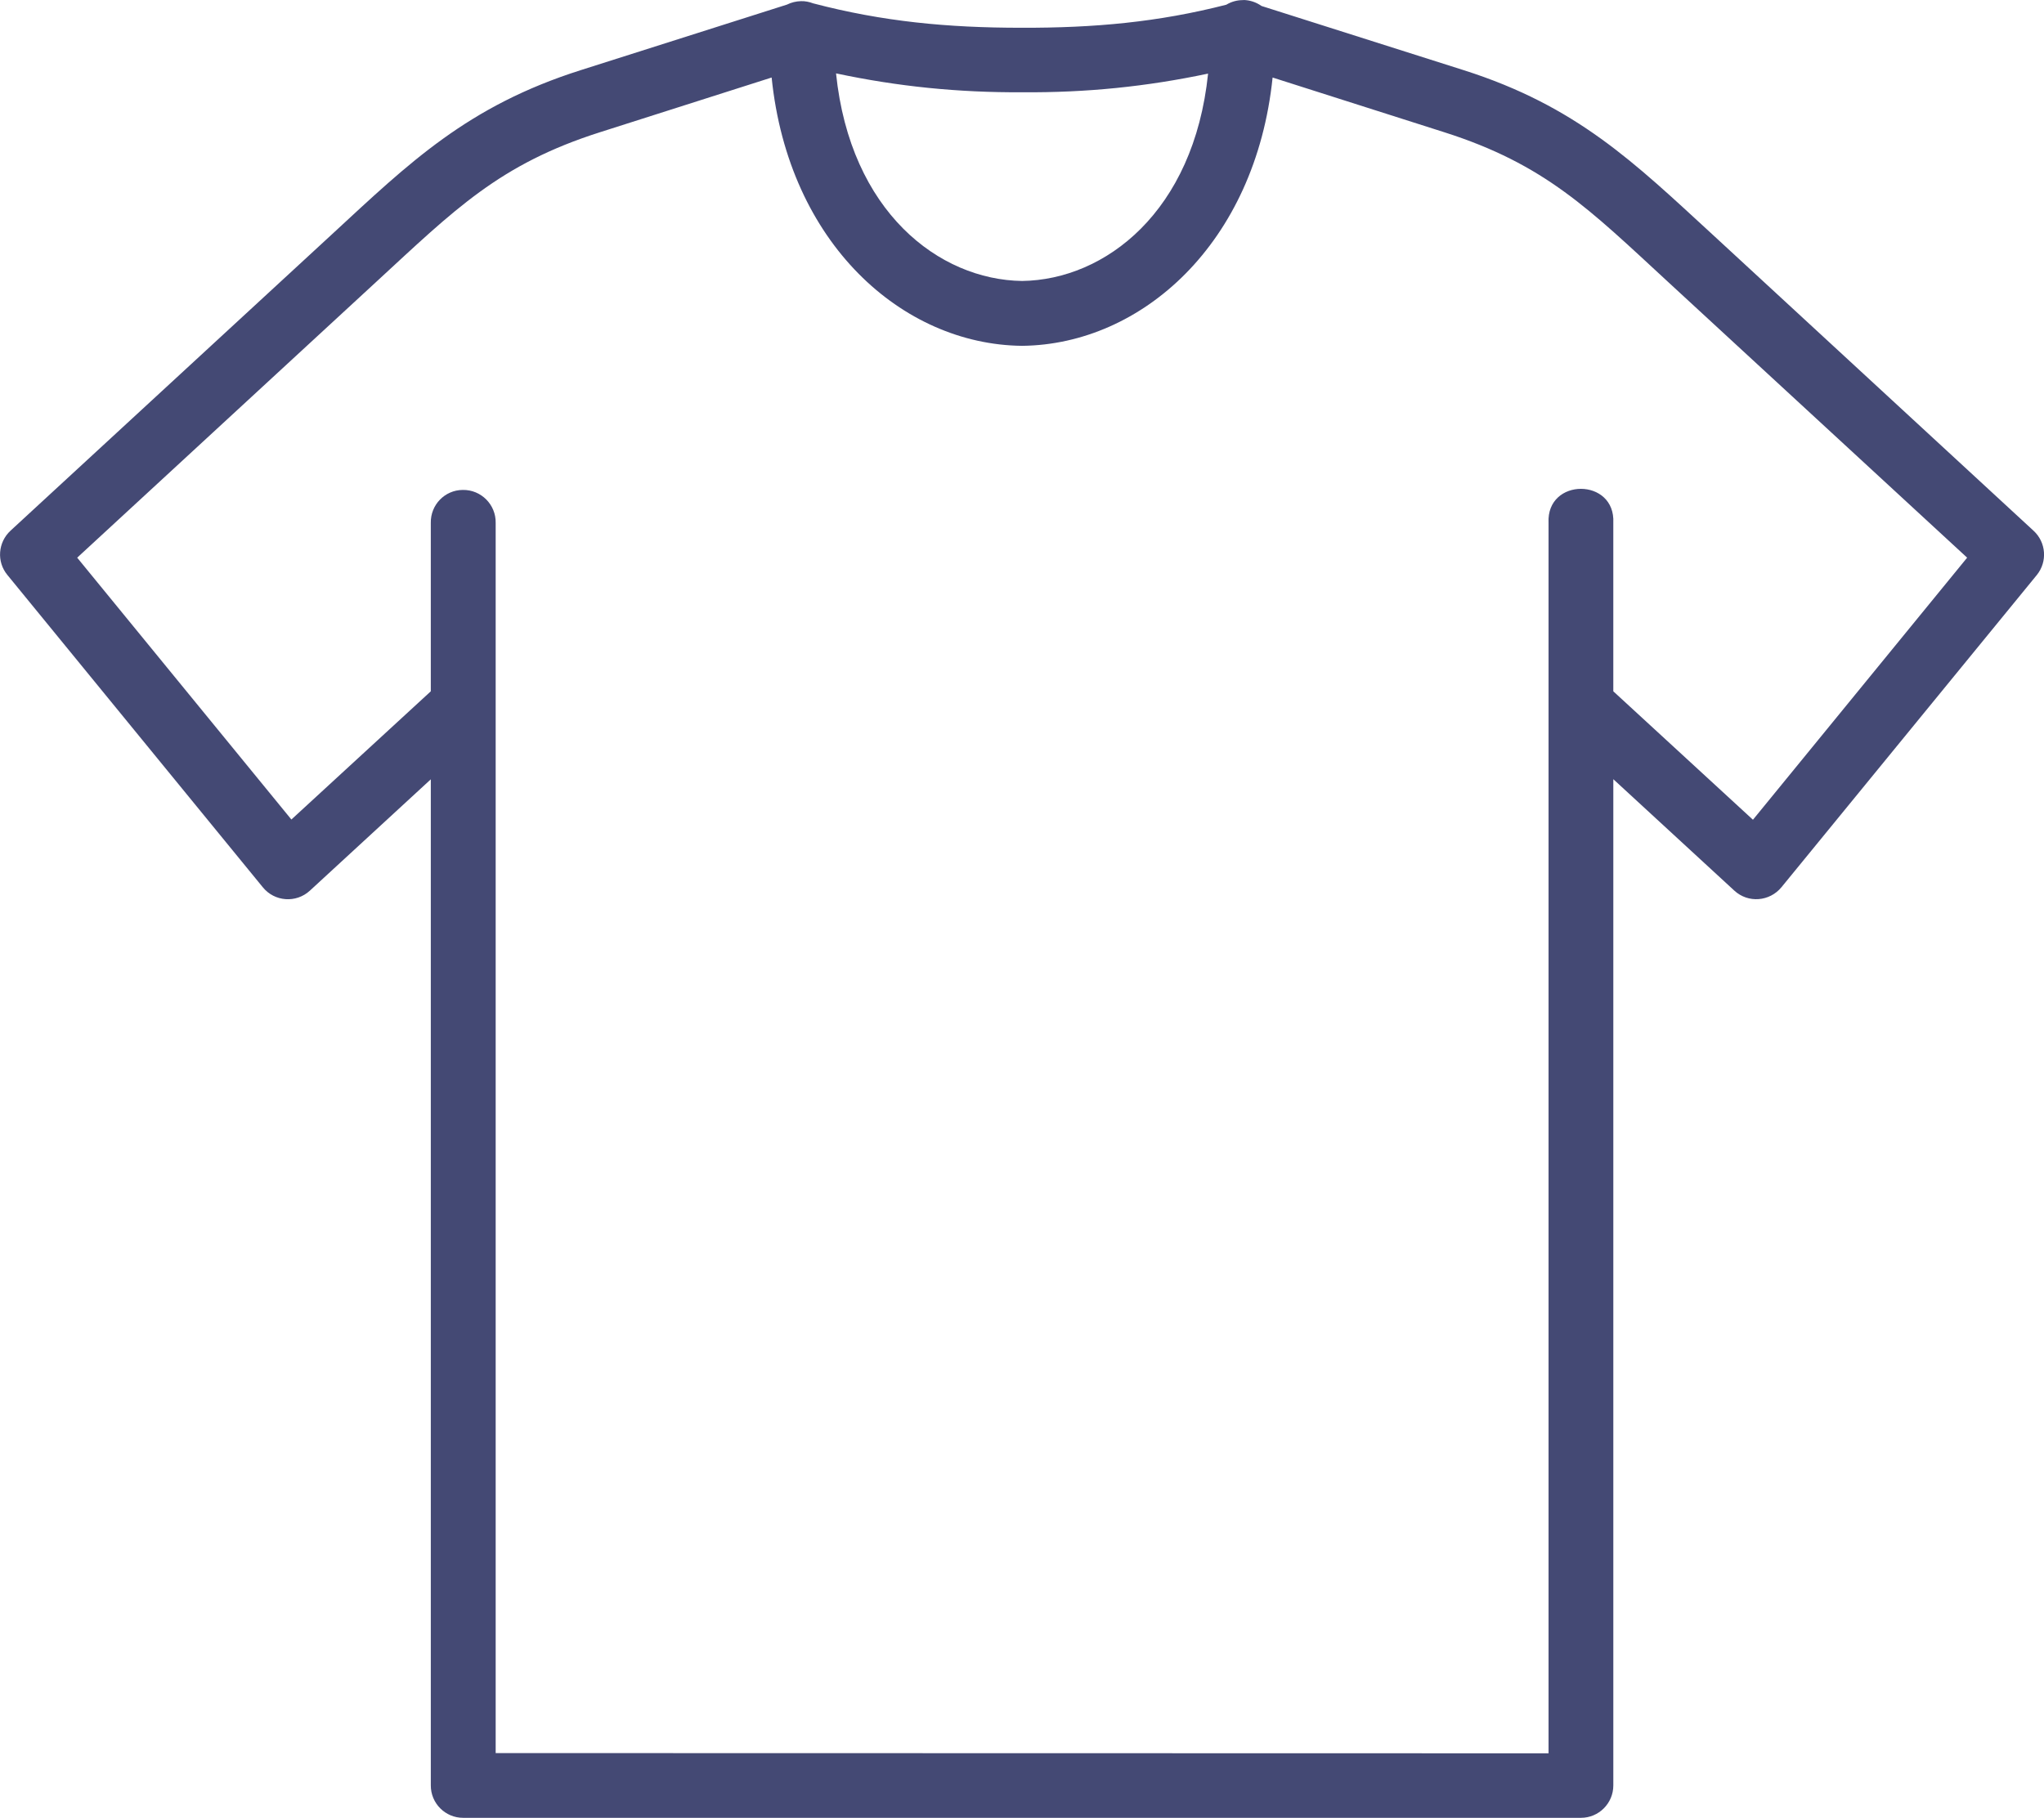 <svg xmlns="http://www.w3.org/2000/svg" id="Layer_1" data-name="Layer 1" viewBox="94.3 21.09 177.4 157.8">
  <defs>
    <style>
      .cls-1 {
        fill: #444974;
        fill-rule: evenodd;
        stroke-width: 0px;
      }
    </style>
  </defs>
  <path class="cls-1" d="m161.27,27.81c1.47,14.42,11.35,23.18,21.71,23.3h.05c10.36-.12,20.23-8.88,21.72-23.29l14.87,4.74c8.78,2.79,12.62,6.7,19.46,13.01l25.95,23.93-18.59,22.75-12.12-11.15v-14.62c.2-3.94-5.82-3.94-5.62,0v106.81l-91.38-.02v-106.79c.03-1.59-1.27-2.89-2.86-2.86-1.55.01-2.8,1.29-2.77,2.86v14.62l-12.1,11.13-18.59-22.73,25.93-23.92c6.85-6.31,10.69-10.23,19.47-13.02l14.87-4.74Zm5.59-.35c5.36,1.14,10.6,1.67,16.17,1.64,5.56.04,10.77-.49,16.12-1.62-1.24,11.98-8.92,17.9-16.14,18-7.22-.1-14.91-6.01-16.15-18.02Zm35.35-6.36c-.52-.01-1.03.13-1.48.4-5.89,1.51-11.44,2.02-17.8,2-6.36,0-12-.53-18.06-2.12-.34-.13-.7-.2-1.05-.19-.42.01-.84.11-1.22.3l-17.9,5.69c-9.82,3.12-14.82,7.99-21.58,14.24l-27.9,25.73c-1.1,1.01-1.23,2.7-.28,3.85l22.16,27.1c1.02,1.27,2.9,1.41,4.1.3l10.49-9.66v87.33c-.01,1.56,1.26,2.83,2.82,2.82h97c1.55,0,2.81-1.26,2.81-2.81v-87.35l10.5,9.67c1.2,1.11,3.07.96,4.1-.3l22.16-27.1c.93-1.15.81-2.83-.29-3.84l-27.88-25.73c-6.78-6.23-11.76-11.13-21.58-14.25l-17.54-5.57c-.47-.33-1.01-.51-1.57-.52Z"/>
</svg>